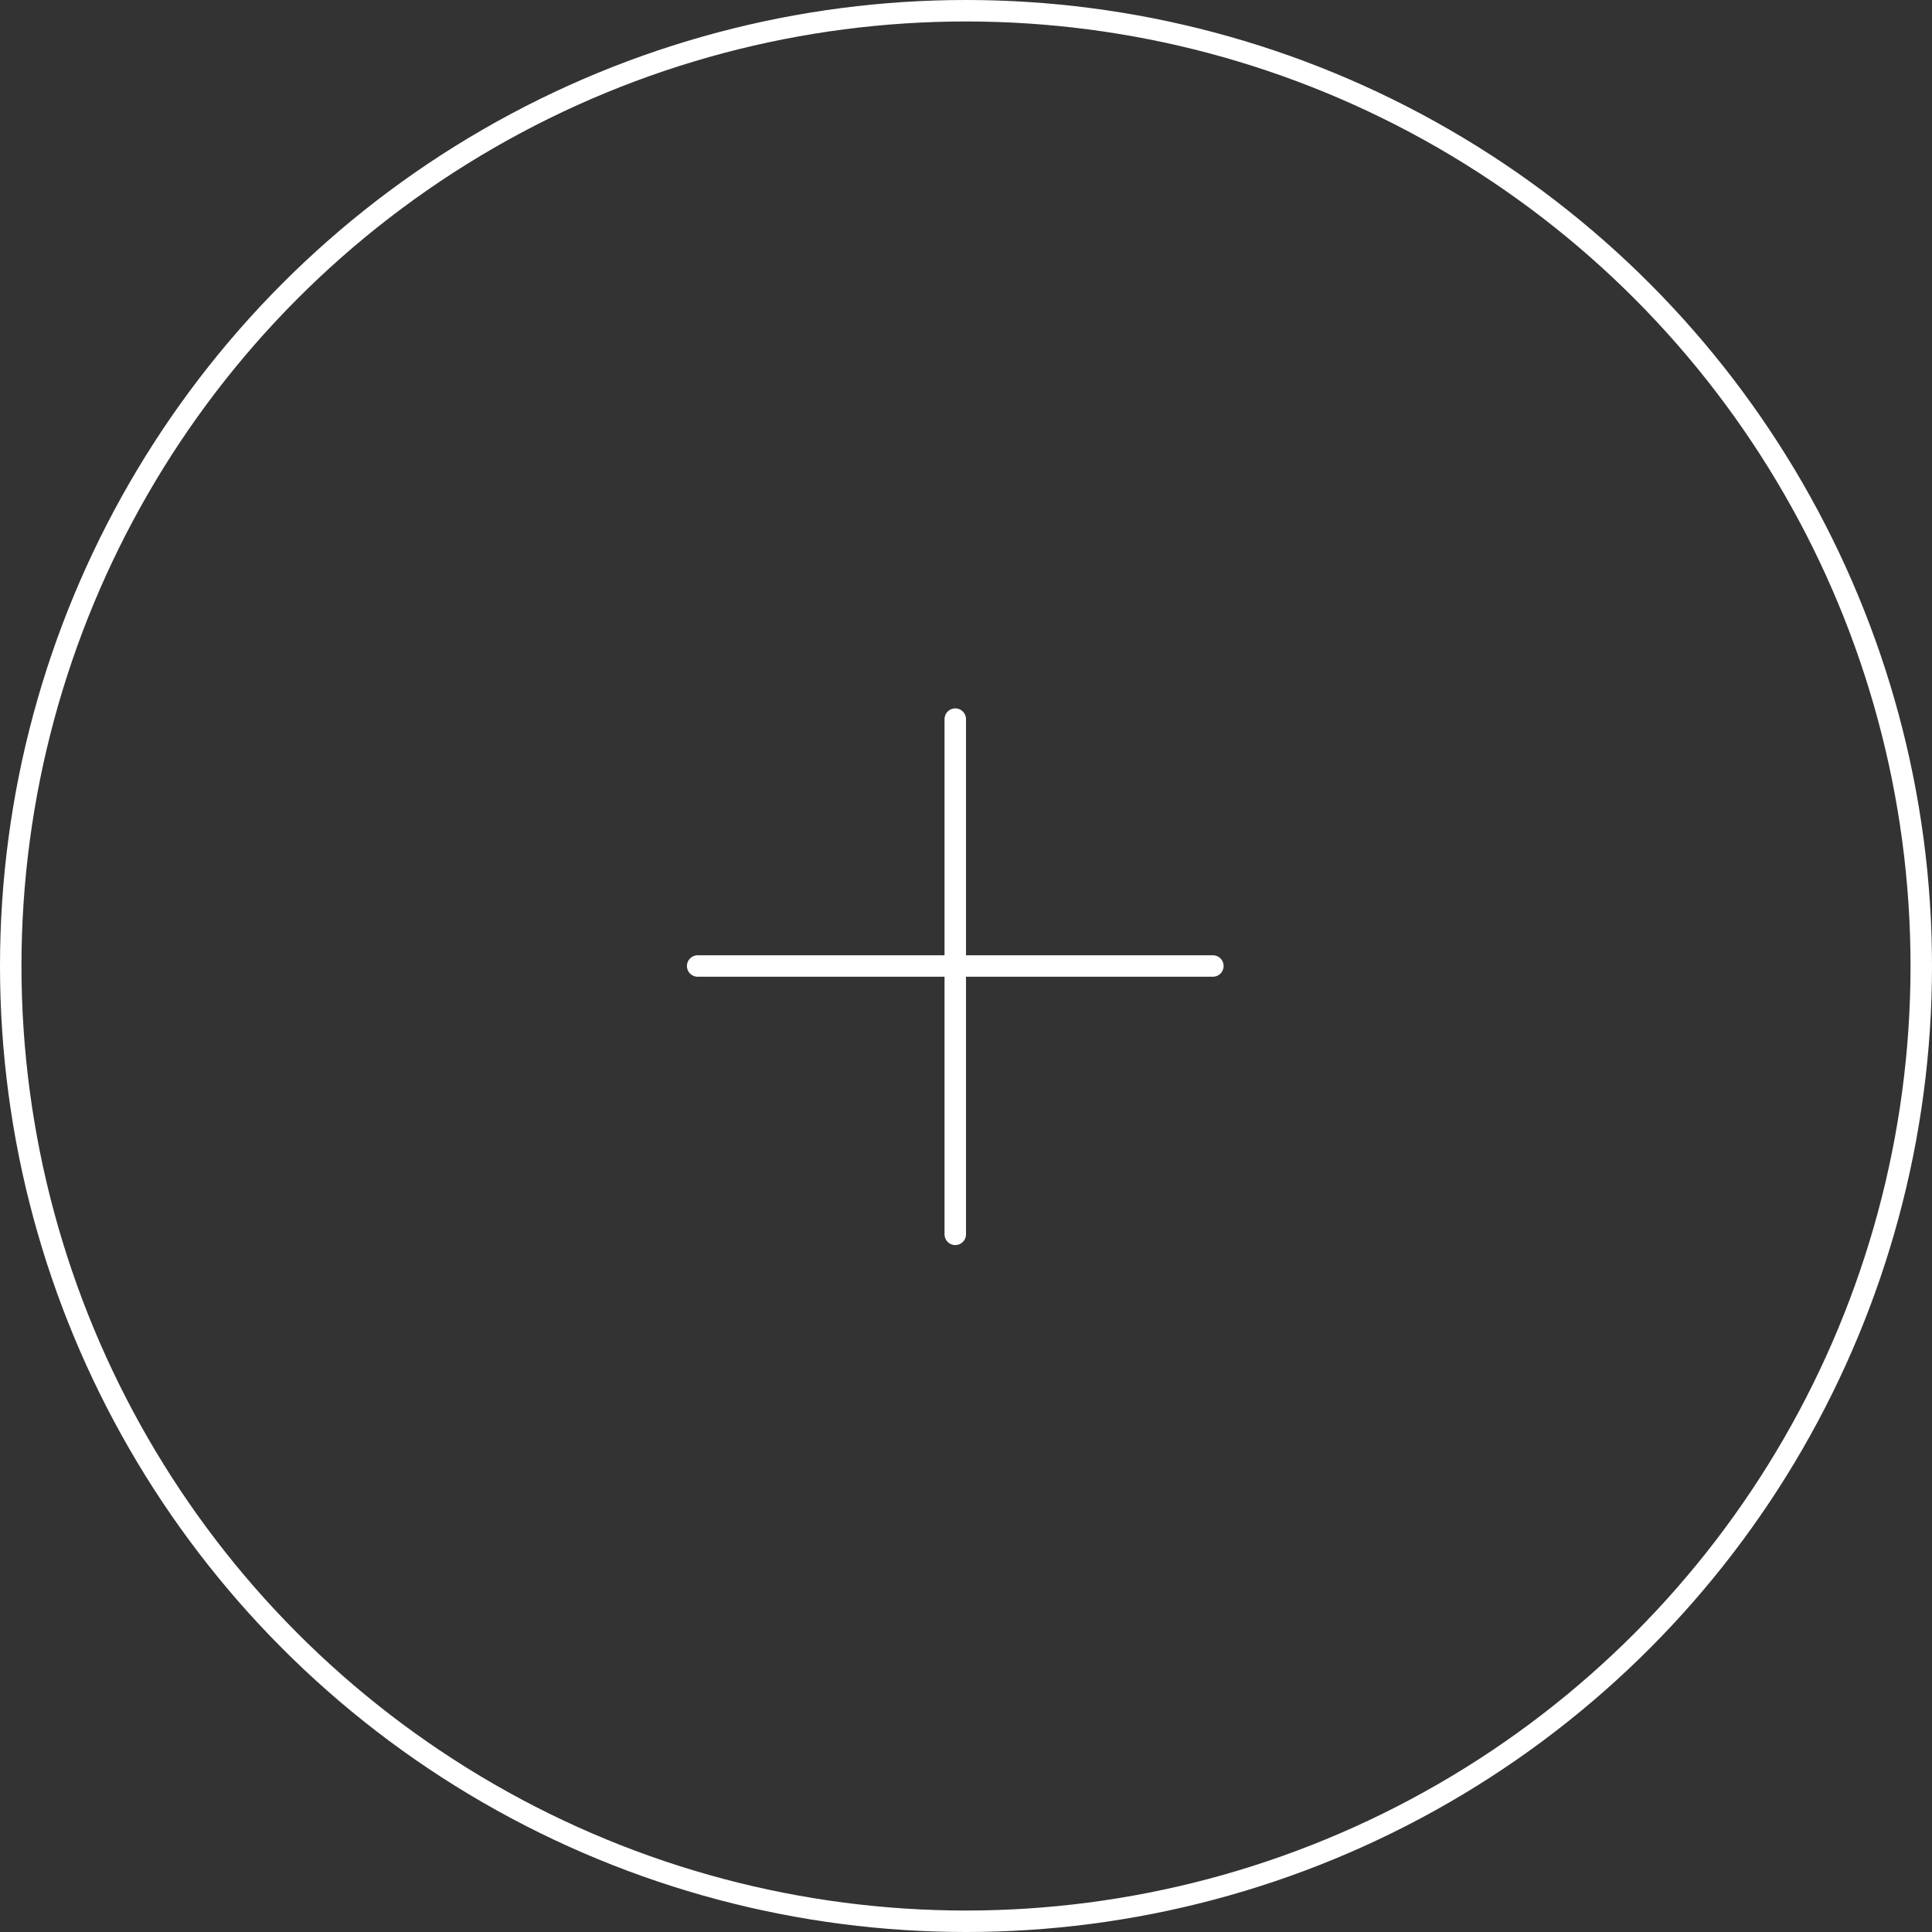 <svg id="Layer_1" data-name="Layer 1" xmlns="http://www.w3.org/2000/svg" viewBox="0 0 180 180"><rect x="0" y="0" width="180" height="180" fill="#333333" stroke="none"/><defs><style>.cls-1,.cls-2{fill:none;stroke:#fff;stroke-miterlimit:10;stroke-width:2px;}.cls-2{stroke-linecap:round;}</style></defs><circle class="cls-1" cx="90" cy="90" r="89"/><line class="cls-2" x1="89" y1="67" x2="89" y2="115"/><line class="cls-2" x1="113" y1="90" x2="65" y2="90"/></svg>